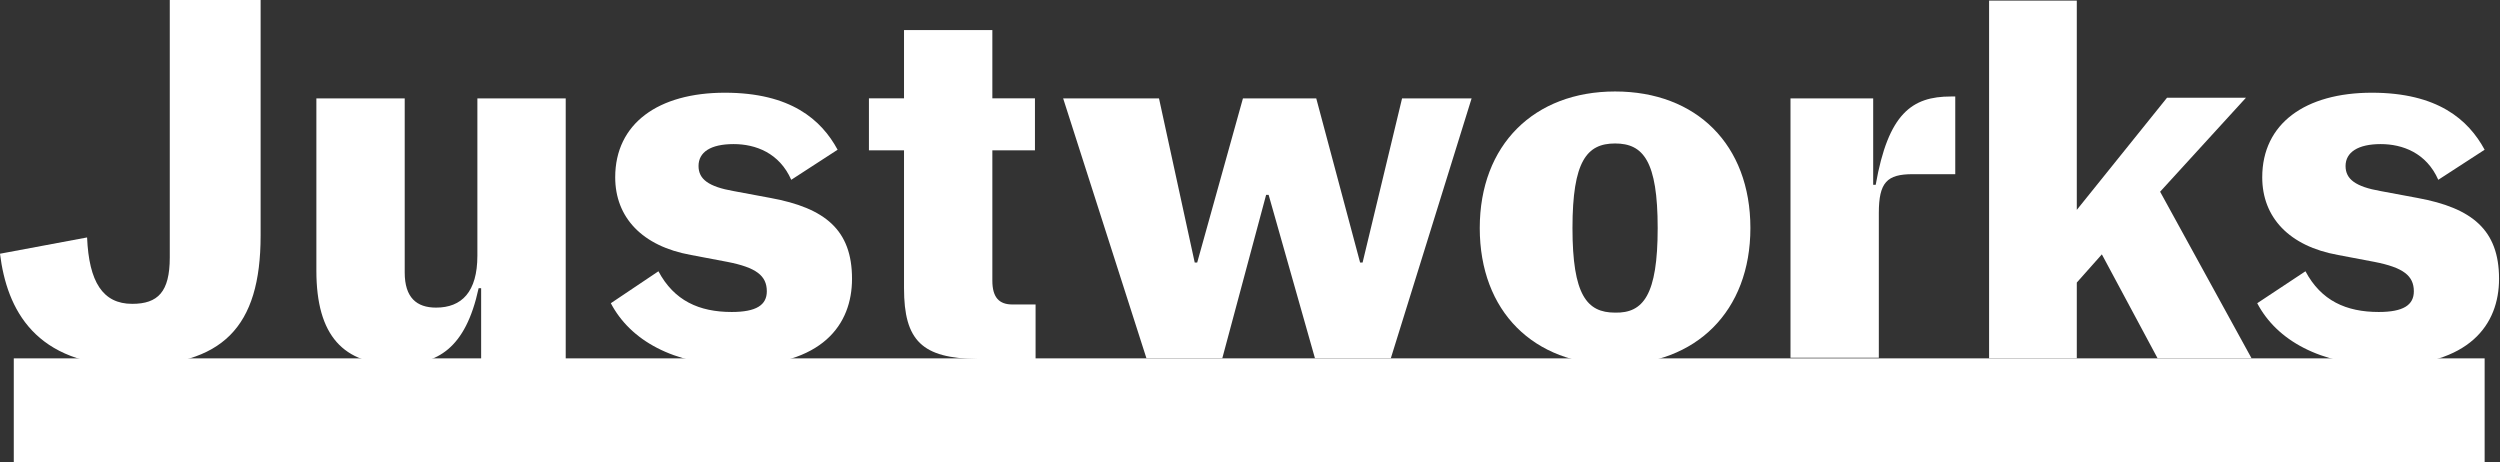 <svg width="757" height="140" viewBox="0 0 757 140" fill="none" xmlns="http://www.w3.org/2000/svg">
<rect x="0" y="0" width="757" height="140" fill="#333333" stroke="none"/>
<path d="M752.159 108.512H4.173V140.002H752.348V108.512H752.159Z" fill="white"></path>
<path d="M0 76.828L26.368 71.896C26.937 85.365 31.111 92.004 40.027 92.004C47.804 92.004 51.409 88.4 51.409 77.966V0H78.915V71.327C78.915 99.213 67.343 110.785 39.458 110.785C10.623 110.595 2.087 93.712 0 76.828Z" fill="white"></path>
<path d="M95.798 81.953V29.785H122.546V82.522C122.546 90.11 126.15 93.145 132.031 93.145C139.808 93.145 144.551 88.402 144.551 77.4V29.785H171.299V108.7H145.689V87.264H144.93C140.947 105.665 132.41 110.407 120.459 110.407C103.955 110.407 95.798 101.681 95.798 81.953Z" fill="white"></path>
<path d="M184.957 91.813L199.374 82.139C204.117 91.054 211.705 94.469 221.569 94.469C228.967 94.469 232.192 92.382 232.192 88.209C232.192 83.466 228.967 81 220.241 79.293L209.239 77.206C194.442 74.551 186.285 65.824 186.285 53.684C186.285 37.37 199.374 28.074 219.482 28.074C239.401 28.074 248.696 36.231 253.628 45.337L239.59 54.442C235.986 46.285 228.778 43.63 222.138 43.63C215.119 43.63 211.515 46.096 211.515 50.269C211.515 54.253 214.55 56.529 222.138 57.857L233.33 59.944C249.834 62.979 257.991 69.618 257.991 84.415C257.991 98.263 249.075 110.783 223.087 110.783C203.737 110.404 190.838 103.006 184.957 91.813Z" fill="white"></path>
<path d="M273.736 87.262V45.528H263.113V29.783H273.736V9.105H300.484V29.783H313.384V45.528H300.484V84.985C300.484 90.107 302.571 92.194 306.554 92.194H313.573V108.698H295.931C279.238 108.508 273.736 103.196 273.736 87.262Z" fill="white"></path>
<path d="M321.92 29.785H350.944L361.757 79.486H362.516L376.364 29.785H398.559L411.838 79.486H412.596L424.547 29.785H445.604L421.133 108.51H398.179L384.141 58.999H383.383L370.104 108.51H347.15L321.92 29.785Z" fill="white"></path>
<path d="M448.07 69.054C448.07 43.824 464.574 27.699 489.045 27.699C513.706 27.699 530.02 43.824 530.02 69.054C530.02 94.284 513.516 110.408 489.045 110.408C464.384 110.408 448.07 94.284 448.07 69.054ZM501.945 69.054C501.945 48.756 497.582 43.444 489.045 43.444C480.509 43.444 476.146 48.756 476.146 69.054C476.146 89.352 480.509 94.663 489.045 94.663C497.582 94.853 501.945 89.352 501.945 69.054Z" fill="white"></path>
<path d="M541.971 29.788H567.201V55.966H567.96C571.754 34.341 578.963 29.219 590.724 29.219H592.052V52.742H579.152C571.375 52.742 568.909 55.208 568.909 64.503V108.323H542.161V29.788H541.971Z" fill="white"></path>
<path d="M636.442 77.02L628.854 85.556V108.51H602.296V0.191H628.854V63.551L656.171 29.595H680.073L654.084 58.05L681.78 108.51H653.325L636.442 77.02Z" fill="white"></path>
<path d="M683.488 91.813L698.094 82.139C702.837 91.054 710.425 94.469 720.289 94.469C727.688 94.469 730.912 92.382 730.912 88.209C730.912 83.466 727.688 81 718.961 79.293L707.959 77.206C693.162 74.551 685.005 65.824 685.005 53.684C685.005 37.37 698.094 28.074 718.203 28.074C738.121 28.074 747.416 36.231 752.348 45.337L738.311 54.442C734.706 46.285 727.498 43.63 720.858 43.63C714.029 43.63 710.235 46.096 710.235 50.269C710.235 54.253 713.27 56.529 720.858 57.857L732.051 59.944C748.554 62.979 756.712 69.618 756.712 84.415C756.712 98.263 747.796 110.783 721.807 110.783C702.458 110.404 689.368 103.006 683.488 91.813Z" fill="white"></path>
</svg>
